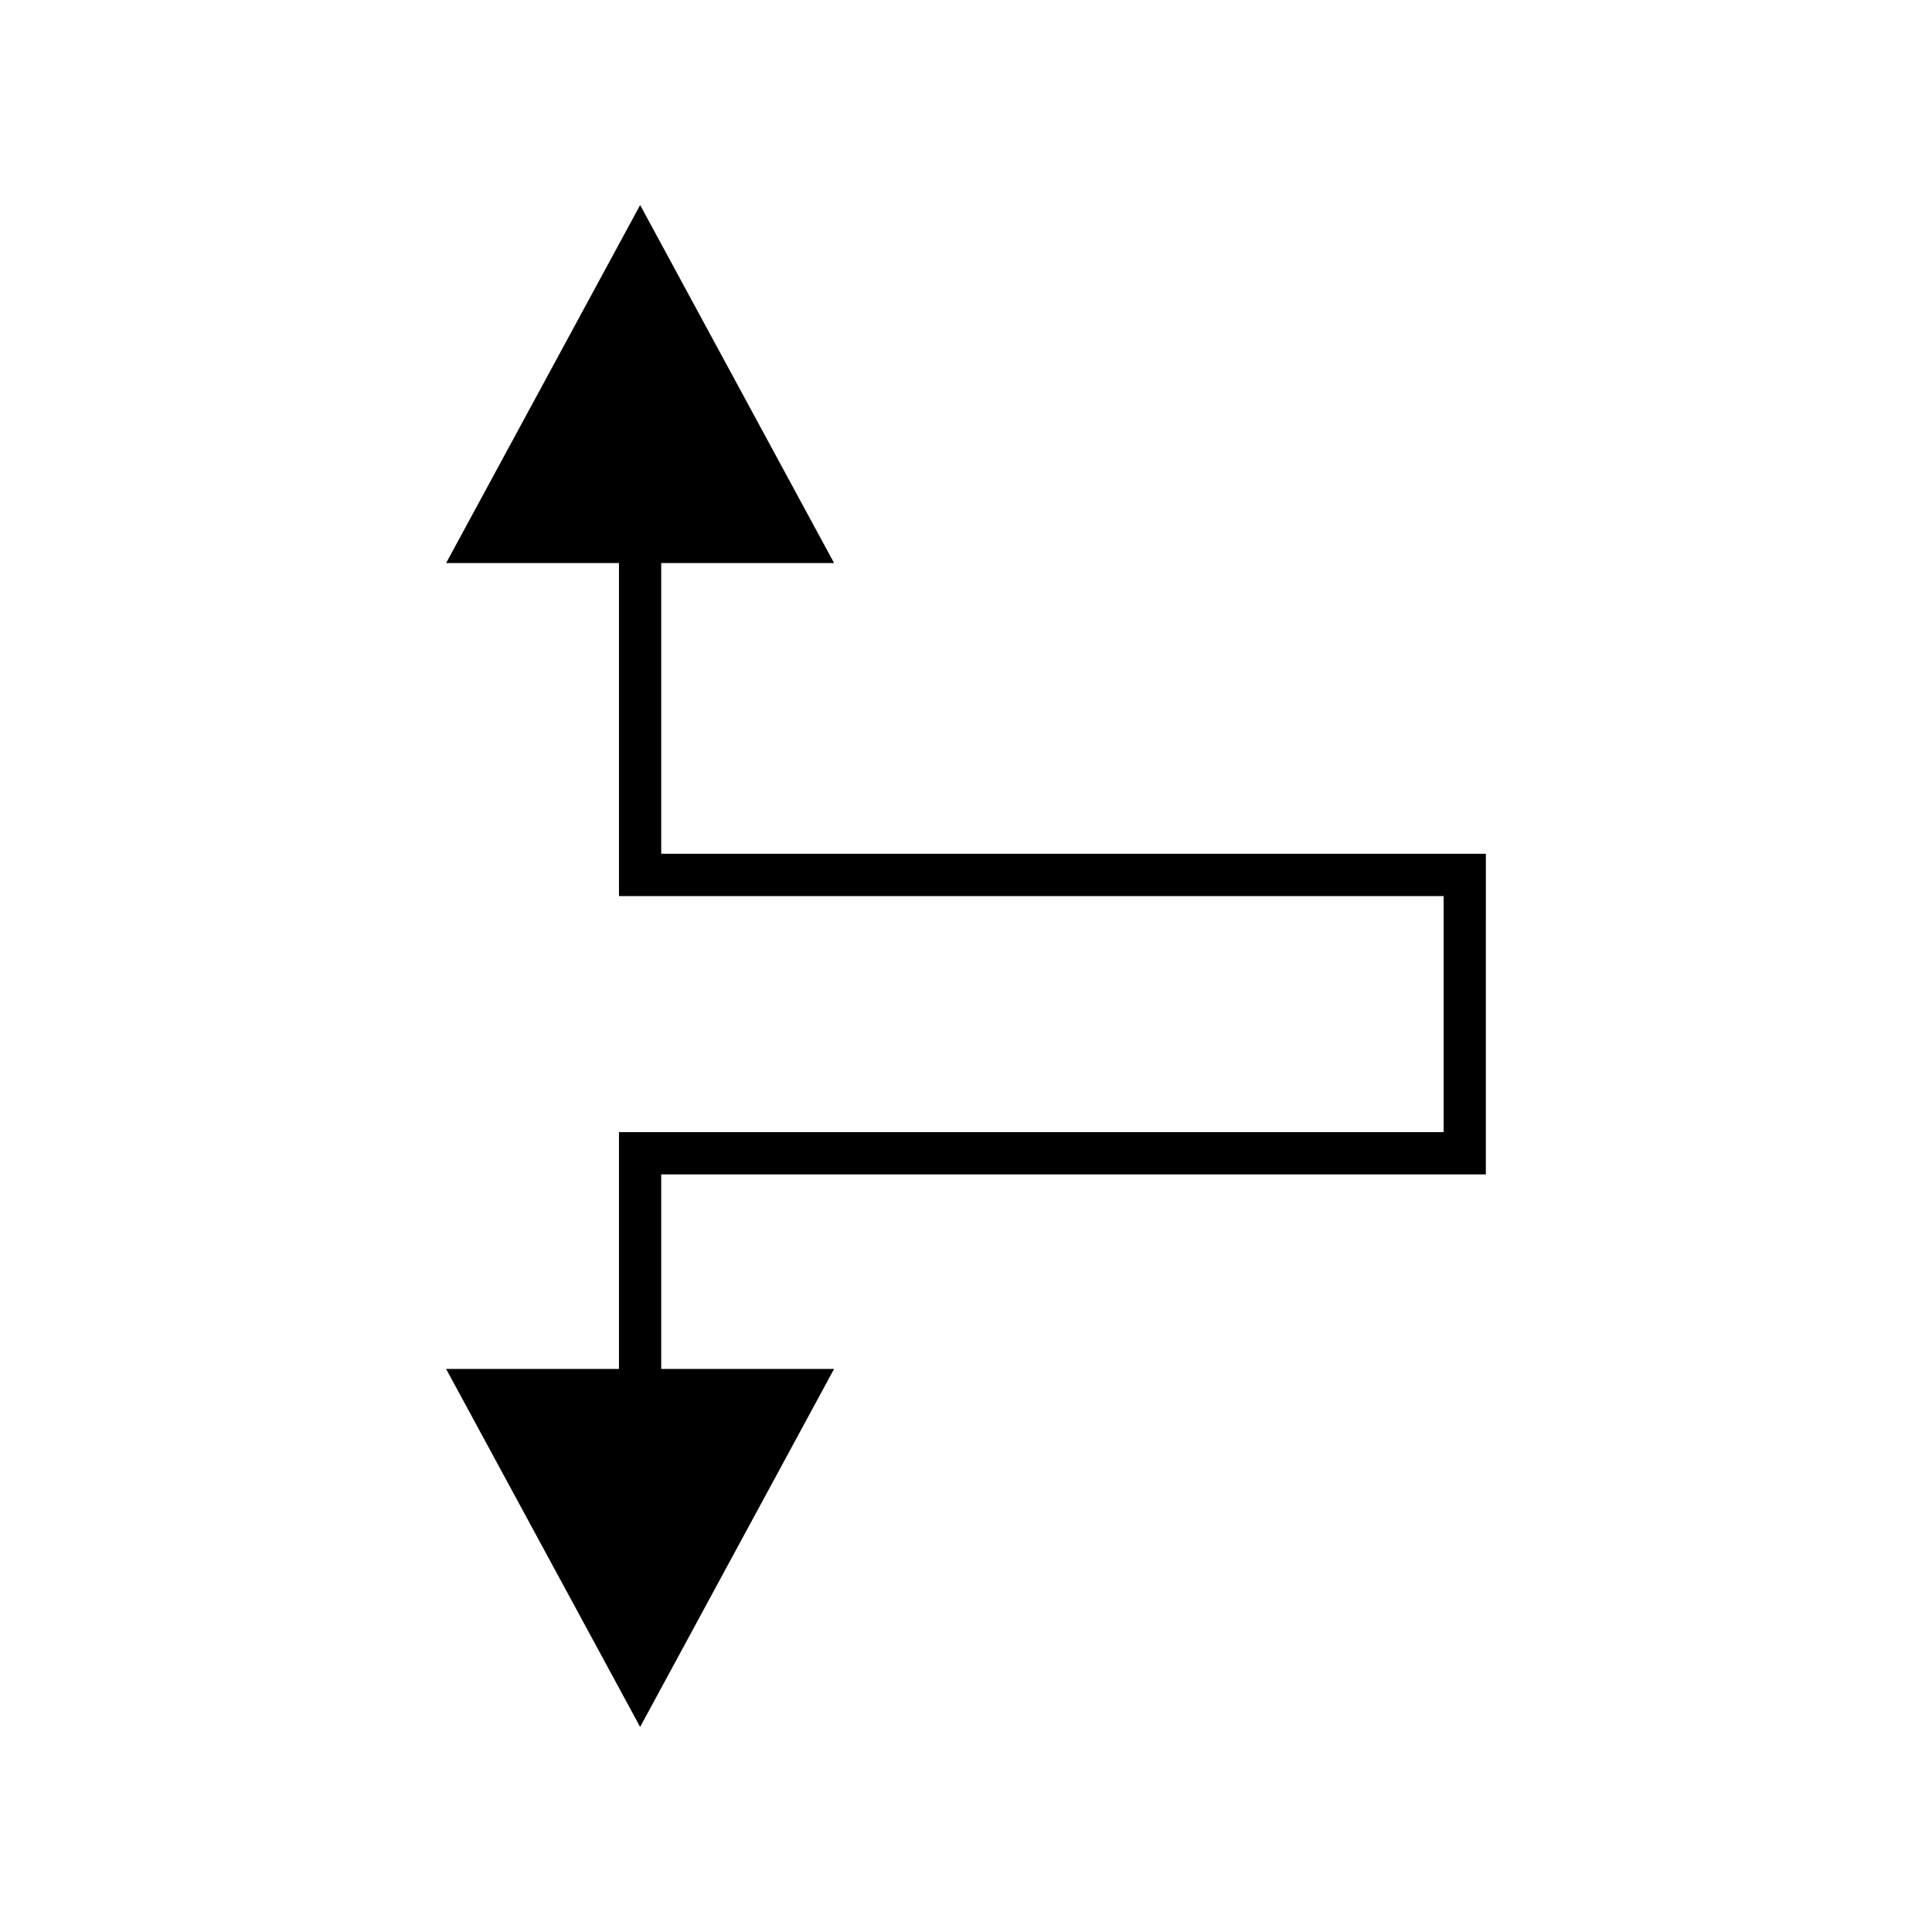 <?xml version="1.0" encoding="UTF-8"?>
<!-- The Best Svg Icon site in the world: iconSvg.co, Visit us! https://iconsvg.co -->
<svg fill="#000000" width="800px" height="800px" version="1.1" viewBox="144 144 512 512" xmlns="http://www.w3.org/2000/svg">
 <path d="m319.23 293.22h45.816l-51.402-94.879-51.422 94.879h45.812v88.25h218.54v62.562l-218.54-0.004v62.75h-45.812l51.418 94.879 51.402-94.879h-45.816v-51.555h218.54l0.004-84.953h-218.54z"/>
</svg>